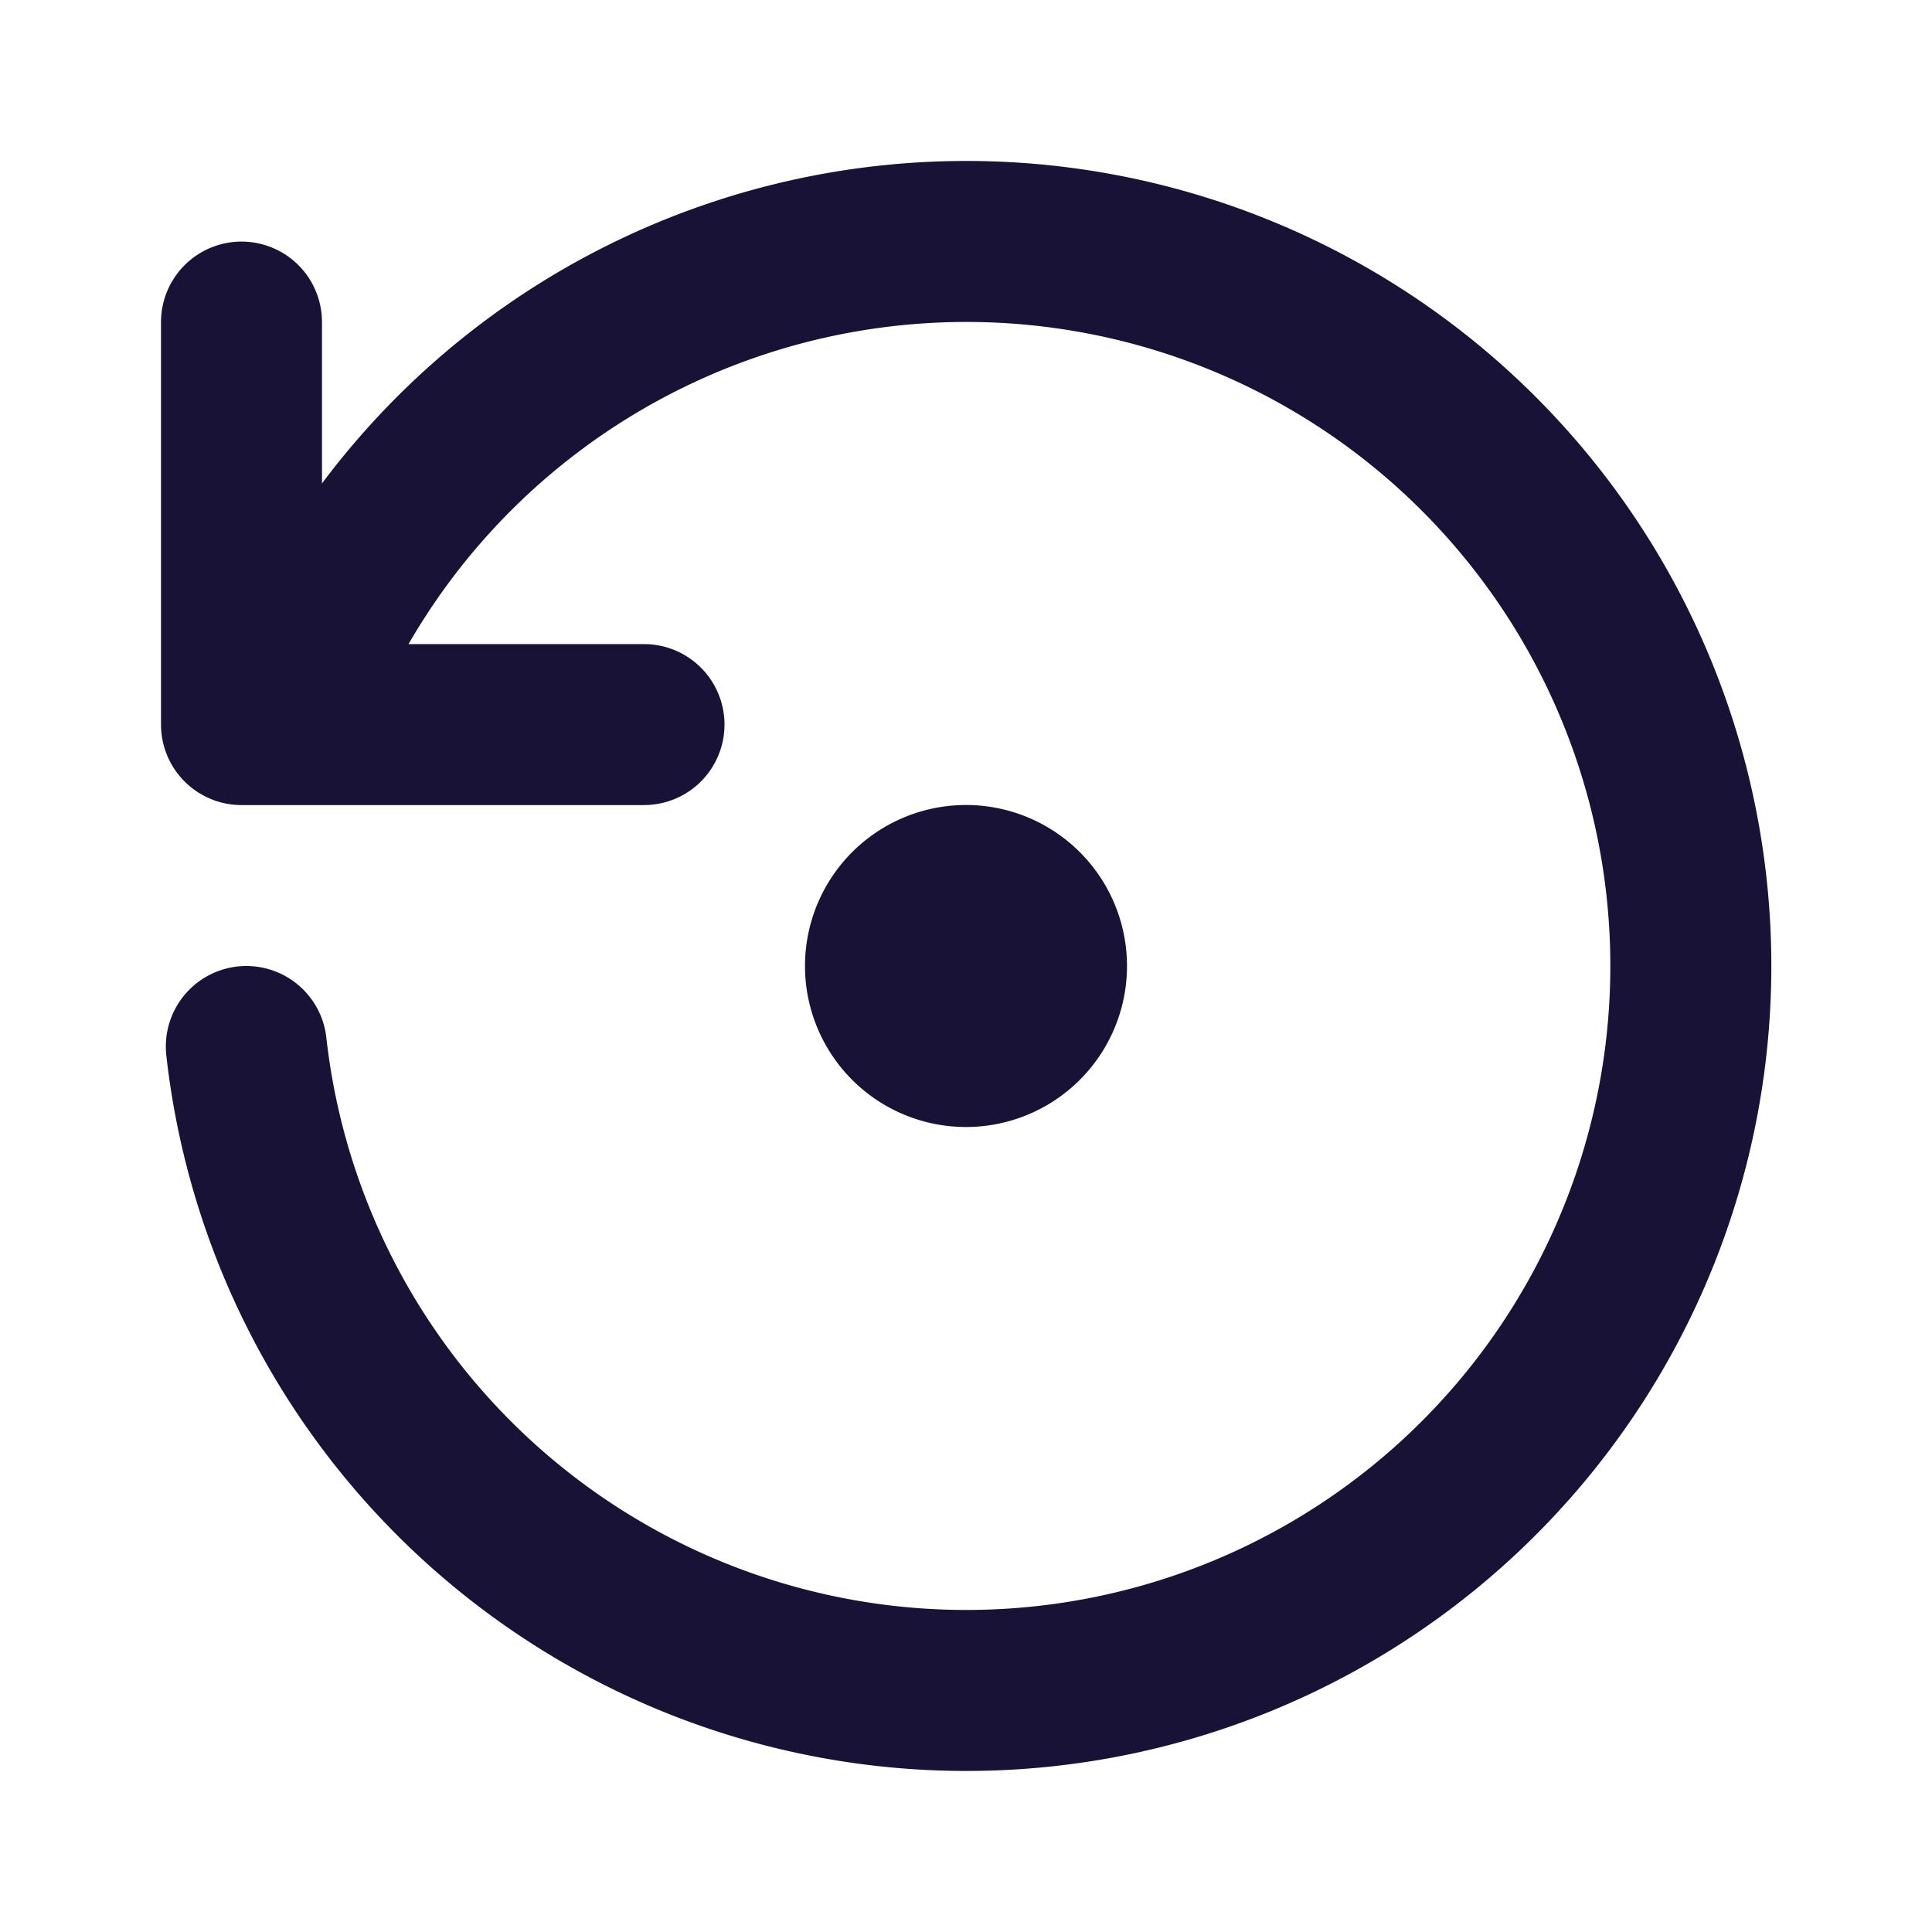 <svg xmlns="http://www.w3.org/2000/svg" width="24" height="24" viewBox="0 0 24 24" fill="none" stroke="#171236" stroke-width="2" stroke-linecap="round" stroke-linejoin="round" class="icon icon-tabler icons-tabler-outline icon-tabler-restore"><path stroke="none" d="M0 0h24v24H0z" fill="none"></path><path d="M3.06 13a9 9 0 1 0 .49 -4.087"></path><path d="M3 4.001v5h5"></path><path d="M12 12m-1 0a1 1 0 1 0 2 0a1 1 0 1 0 -2 0"></path></svg>